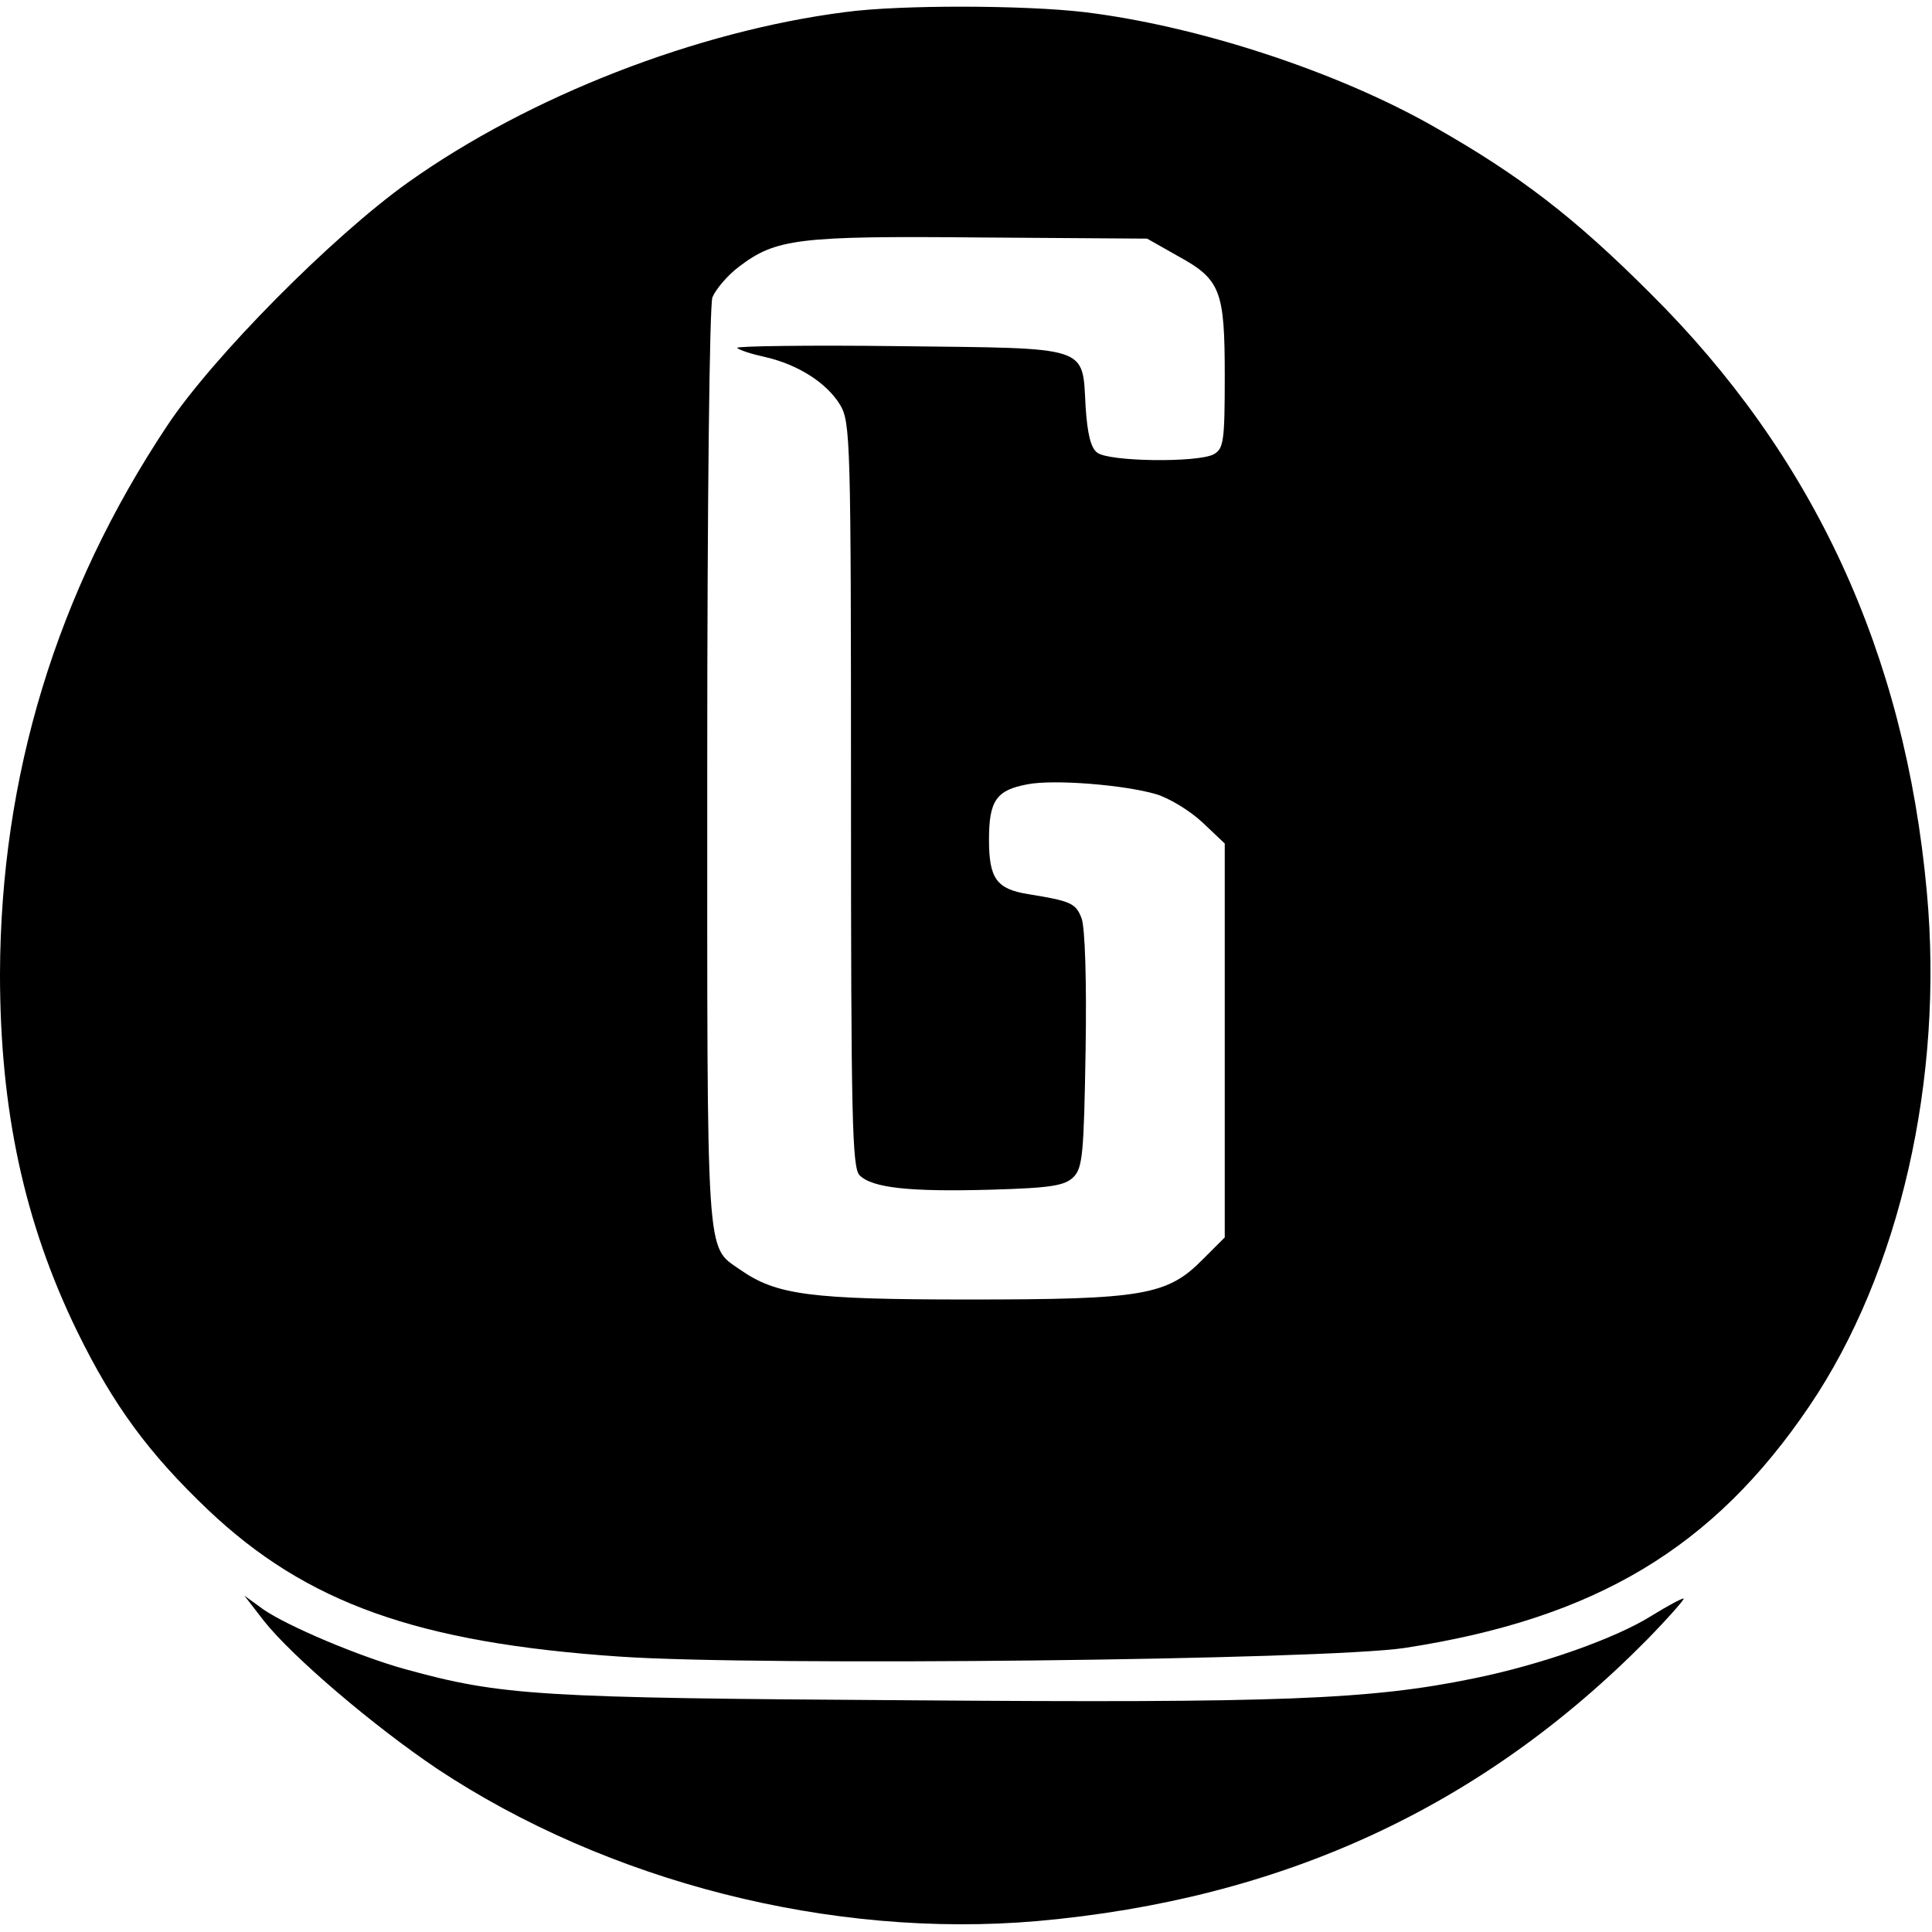 <?xml version="1.0" standalone="no"?>
<!DOCTYPE svg PUBLIC "-//W3C//DTD SVG 20010904//EN"
 "http://www.w3.org/TR/2001/REC-SVG-20010904/DTD/svg10.dtd">
<svg version="1.0" xmlns="http://www.w3.org/2000/svg"
 width="336pt" height="336pt" viewBox="0 0 336 336"
 preserveAspectRatio="xMidYMid meet">
<g transform="translate(0,336) scale(0.1,-0.1)"
fill="#000000" stroke="none">
<path d="M1470 3339 c-258 -33 -549 -146 -760 -296 -132 -94 -340 -304 -419
-423 -193 -290 -290 -610 -291 -954 0 -236 42 -432 134 -621 63 -129 125 -213
228 -311 171 -162 364 -231 715 -255 245 -17 1226 -6 1366 15 332 51 537 174
704 421 157 232 234 569 204 894 -38 416 -197 759 -481 1041 -132 132 -227
205 -375 289 -168 96 -411 176 -610 200 -102 12 -318 13 -415 0z m578 -424
c75 -41 82 -60 82 -209 0 -114 -2 -126 -19 -136 -28 -15 -184 -13 -203 3 -11
8 -17 33 -20 80 -6 107 10 101 -325 105 -158 2 -284 0 -281 -3 4 -4 26 -11 49
-16 57 -13 107 -45 130 -83 18 -30 19 -61 19 -678 0 -564 2 -649 15 -662 22
-22 87 -29 229 -25 104 3 128 7 143 22 16 16 18 42 21 220 2 122 -1 214 -7
230 -10 26 -18 30 -93 42 -55 9 -68 27 -68 95 0 68 13 86 67 96 46 9 168 -1
223 -17 24 -7 61 -30 82 -50 l38 -36 0 -343 0 -342 -38 -38 c-62 -63 -104 -70
-407 -70 -278 0 -335 8 -398 52 -60 42 -57 4 -57 872 0 470 4 805 9 819 6 14
26 38 46 53 64 49 103 54 420 51 l290 -2 53 -30z"/>
<path d="M459 541 c50 -63 191 -183 301 -257 297 -197 686 -296 1044 -265 426
38 773 198 1061 490 38 39 66 71 63 71 -4 0 -28 -13 -54 -29 -63 -40 -193 -86
-311 -110 -180 -37 -336 -43 -983 -38 -644 4 -708 8 -875 54 -80 22 -205 75
-247 104 l-33 24 34 -44z"/>
</g>
</svg>
